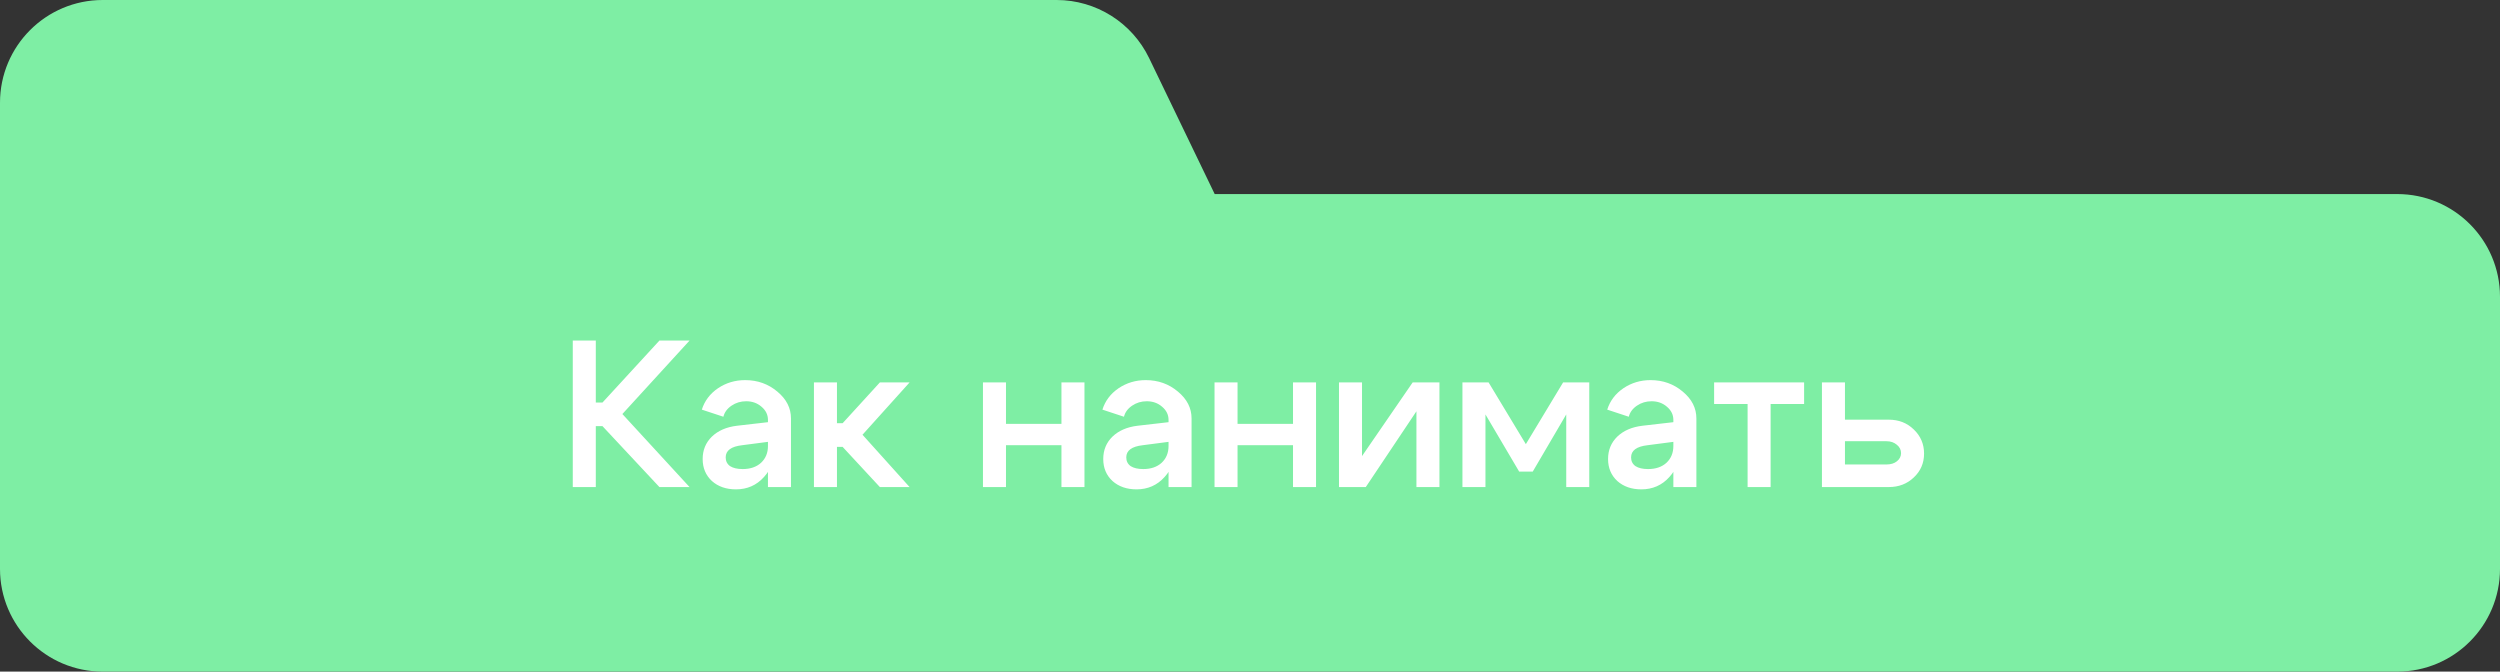 <?xml version="1.0" encoding="UTF-8"?> <svg xmlns="http://www.w3.org/2000/svg" width="1314" height="353" viewBox="0 0 1314 353" fill="none"><rect x="0" y="0" width="1314" height="353" fill="#333333" stroke="none"/><path d="M555.345 0C576.076 6.31755e-07 594.978 11.869 603.983 30.543L638.445 102H1260C1289.82 102 1314 126.177 1314 156V299C1314 328.823 1289.82 353 1260 353H54C24.177 353 8.69865e-07 328.823 0 299V54C3.09285e-06 24.177 24.177 1.59994e-06 54 0H555.345Z" fill="#7EEEA4"></path><path d="M301.05 256V179H313.15V211.56H316.67L346.59 179H362.43L327.12 217.61L362.43 256H346.59L316.67 223.99H313.15V256H301.05ZM403.639 232.24L390.109 234C384.315 234.66 381.419 236.787 381.419 240.38C381.419 242.36 382.189 243.9 383.729 245C385.342 246.027 387.542 246.54 390.329 246.54C394.362 246.54 397.589 245.44 400.009 243.24C402.429 240.967 403.639 238.033 403.639 234.44H407.489C407.489 240.967 405.509 246.393 401.549 250.72C397.662 255.047 392.749 257.21 386.809 257.21C381.675 257.21 377.459 255.743 374.159 252.81C370.932 249.803 369.319 245.953 369.319 241.26C369.319 236.567 370.932 232.643 374.159 229.49C377.459 226.337 381.859 224.43 387.359 223.77L403.639 221.9V220.69C403.639 217.977 402.502 215.667 400.229 213.76C398.029 211.853 395.352 210.9 392.199 210.9C389.339 210.9 386.772 211.67 384.499 213.21C382.225 214.75 380.795 216.693 380.209 219.04L368.879 215.3C370.345 210.68 373.169 206.94 377.349 204.08C381.602 201.22 386.369 199.79 391.649 199.79C398.175 199.79 403.822 201.807 408.589 205.84C413.355 209.8 415.739 214.493 415.739 219.92V256H403.639V232.24ZM427.808 256V201H439.908V222.45H442.878L462.458 201H478.078L453.328 228.5L478.078 256H462.458L442.878 234.88H439.908V256H427.808ZM516.646 256V201H528.746V222.78H557.896V201H569.996V256H557.896V234H528.746V256H516.646ZM614.186 232.24L600.656 234C594.862 234.66 591.966 236.787 591.966 240.38C591.966 242.36 592.736 243.9 594.276 245C595.889 246.027 598.089 246.54 600.876 246.54C604.909 246.54 608.136 245.44 610.556 243.24C612.976 240.967 614.186 238.033 614.186 234.44H618.036C618.036 240.967 616.056 246.393 612.096 250.72C608.209 255.047 603.296 257.21 597.356 257.21C592.222 257.21 588.006 255.743 584.706 252.81C581.479 249.803 579.866 245.953 579.866 241.26C579.866 236.567 581.479 232.643 584.706 229.49C588.006 226.337 592.406 224.43 597.906 223.77L614.186 221.9V220.69C614.186 217.977 613.049 215.667 610.776 213.76C608.576 211.853 605.899 210.9 602.746 210.9C599.886 210.9 597.319 211.67 595.046 213.21C592.772 214.75 591.342 216.693 590.756 219.04L579.426 215.3C580.892 210.68 583.716 206.94 587.896 204.08C592.149 201.22 596.916 199.79 602.196 199.79C608.722 199.79 614.369 201.807 619.136 205.84C623.902 209.8 626.286 214.493 626.286 219.92V256H614.186V232.24ZM638.355 256V201H650.455V222.78H679.605V201H691.705V256H679.605V234H650.455V256H638.355ZM756.575 256H744.475V216.18L717.855 256H703.775V201H715.875V239.72L742.495 201H756.575V256ZM768.657 256V201H782.407L801.987 233.45L821.567 201H835.317V256H823.217V217.83L805.617 247.86H798.467L780.757 217.83V256H768.657ZM879.518 232.24L865.988 234C860.194 234.66 857.298 236.787 857.298 240.38C857.298 242.36 858.068 243.9 859.608 245C861.221 246.027 863.421 246.54 866.208 246.54C870.241 246.54 873.468 245.44 875.888 243.24C878.308 240.967 879.518 238.033 879.518 234.44H883.368C883.368 240.967 881.388 246.393 877.428 250.72C873.541 255.047 868.628 257.21 862.688 257.21C857.554 257.21 853.338 255.743 850.038 252.81C846.811 249.803 845.198 245.953 845.198 241.26C845.198 236.567 846.811 232.643 850.038 229.49C853.338 226.337 857.738 224.43 863.238 223.77L879.518 221.9V220.69C879.518 217.977 878.381 215.667 876.108 213.76C873.908 211.853 871.231 210.9 868.078 210.9C865.218 210.9 862.651 211.67 860.378 213.21C858.104 214.75 856.674 216.693 856.088 219.04L844.758 215.3C846.224 210.68 849.048 206.94 853.228 204.08C857.481 201.22 862.248 199.79 867.528 199.79C874.054 199.79 879.701 201.807 884.468 205.84C889.234 209.8 891.618 214.493 891.618 219.92V256H879.518V232.24ZM948.237 201V212.33H930.637V256H918.537V212.33H900.937V201H948.237ZM991.603 231.91H969.713V244.12H991.603C993.803 244.12 995.599 243.57 996.993 242.47C998.459 241.297 999.193 239.867 999.193 238.18C999.193 236.42 998.459 234.953 996.993 233.78C995.526 232.533 993.729 231.91 991.603 231.91ZM992.703 220.58C997.983 220.58 1002.38 222.303 1005.9 225.75C1009.5 229.197 1011.29 233.413 1011.29 238.4C1011.29 243.387 1009.5 247.567 1005.9 250.94C1002.38 254.313 997.983 256 992.703 256H957.613V201H969.713V220.58H992.703Z" fill="white"></path></svg> 